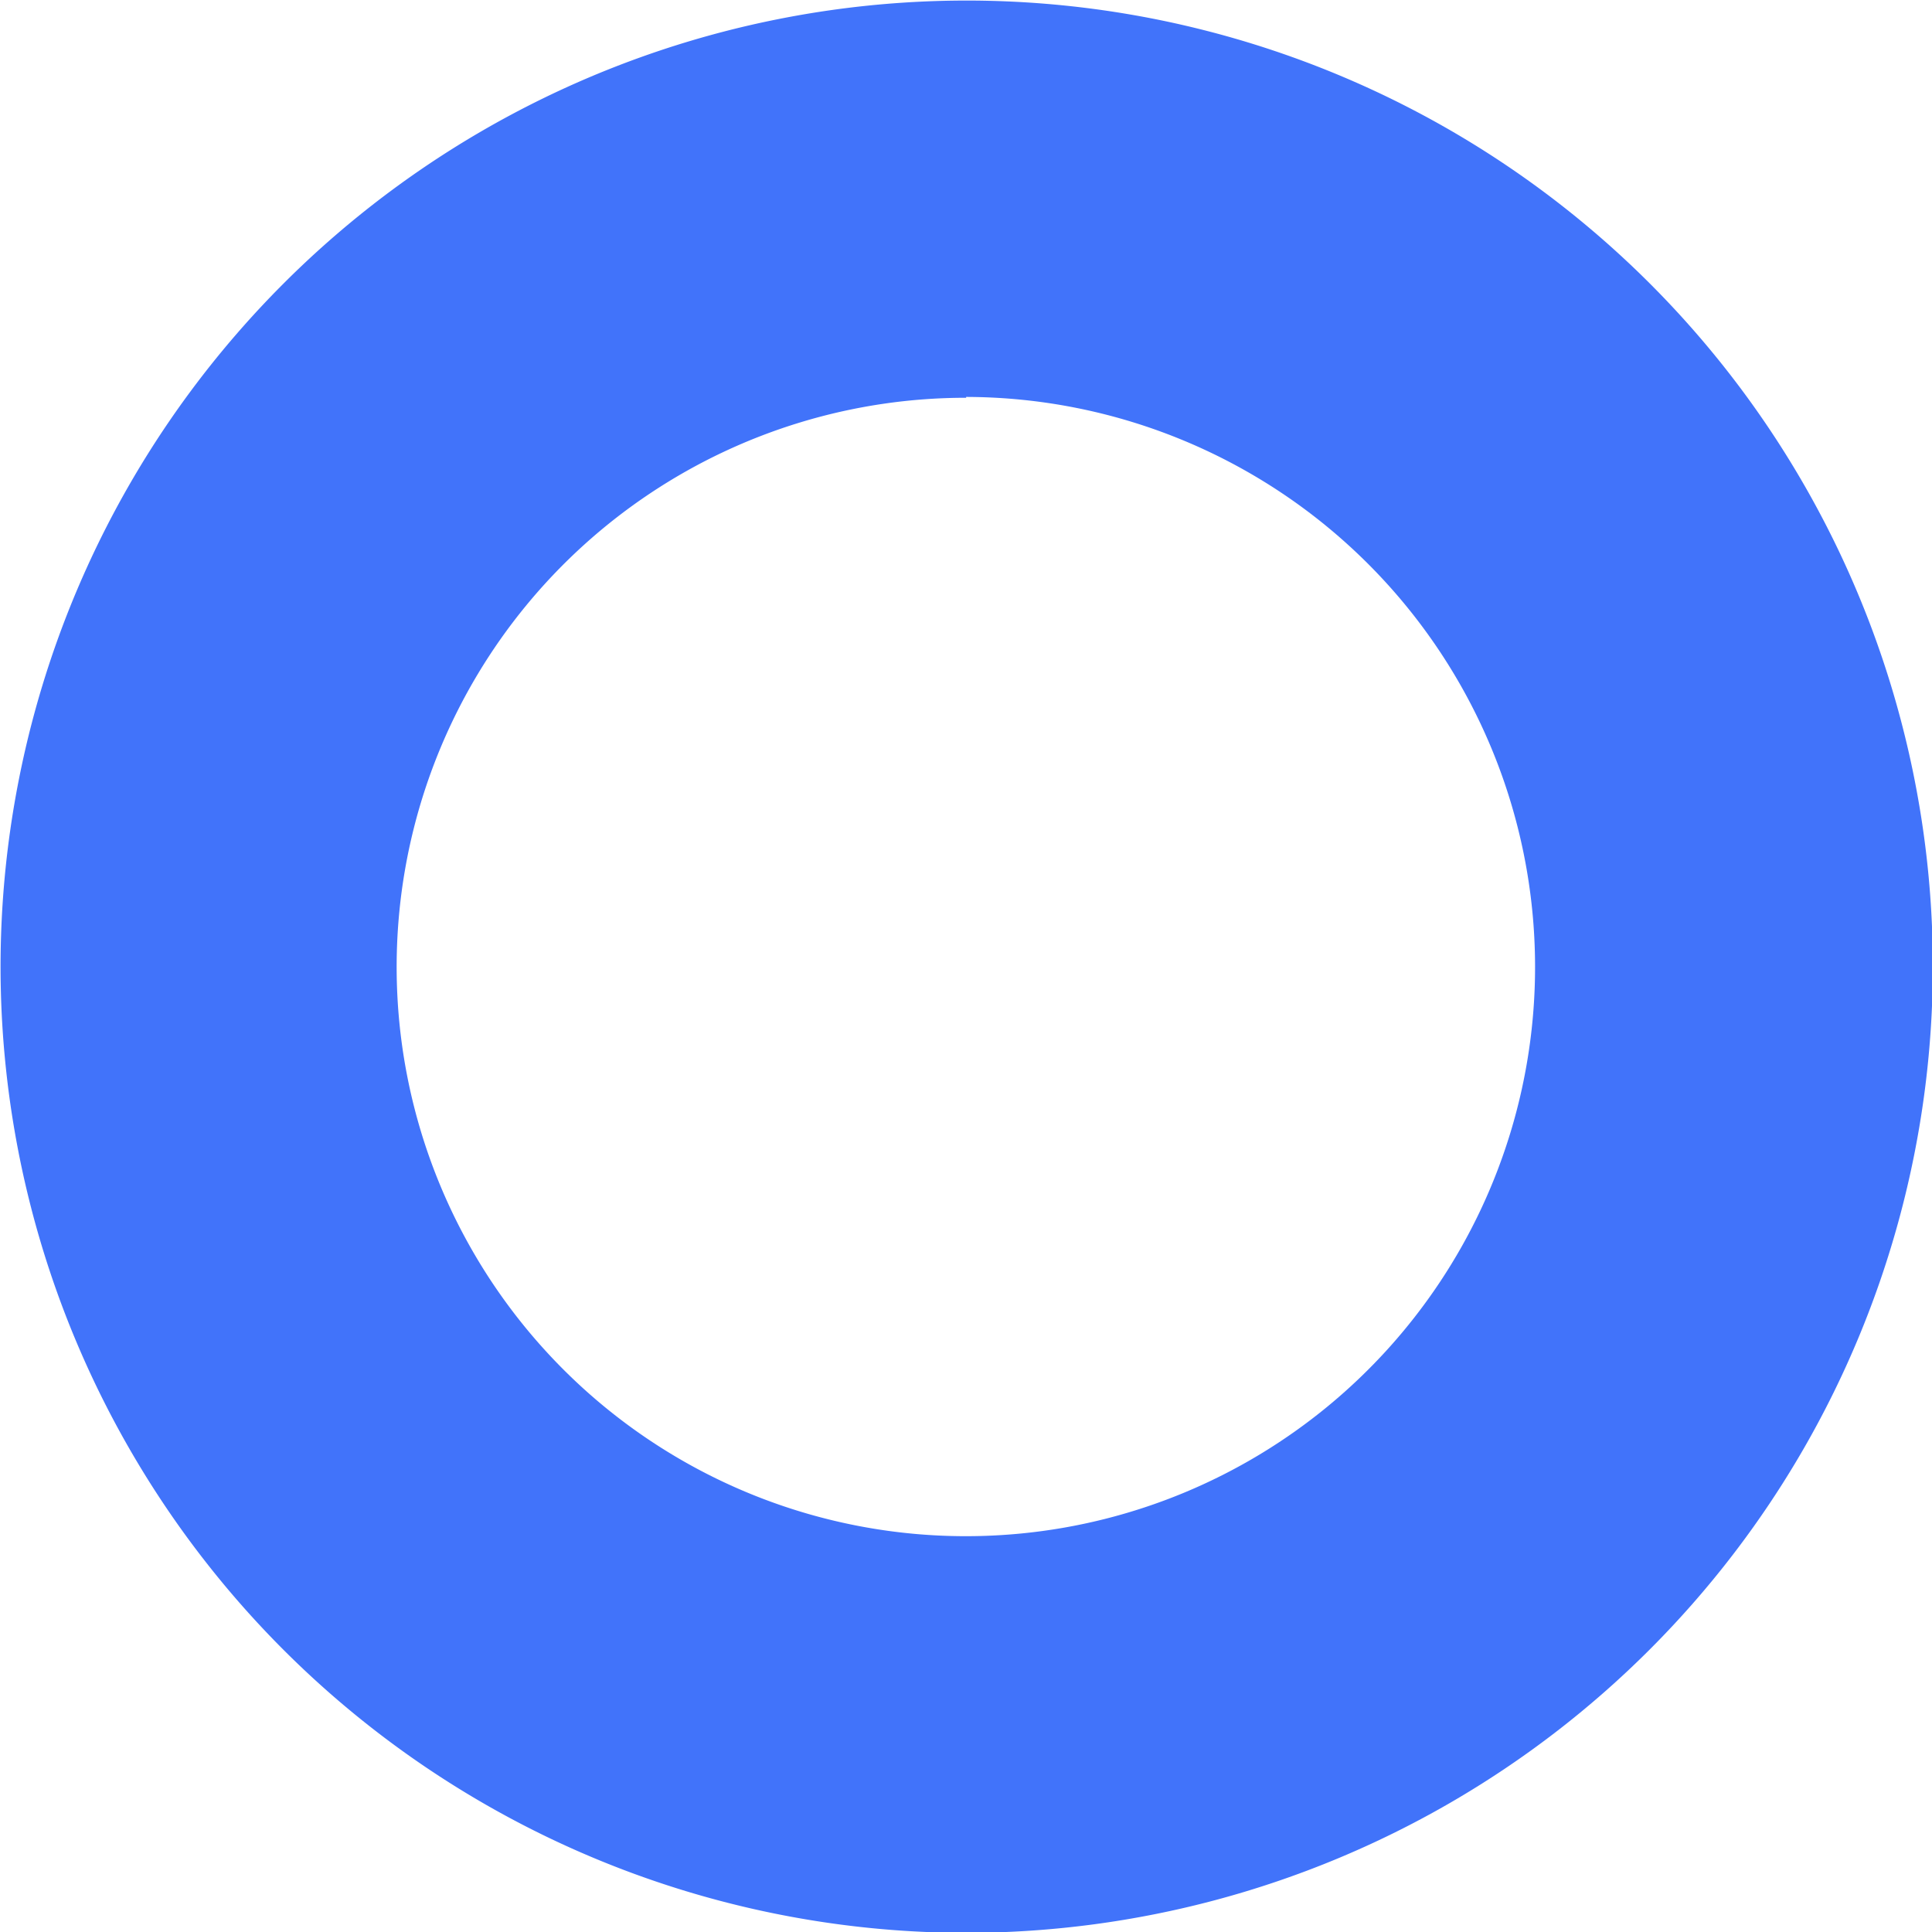 <svg xmlns="http://www.w3.org/2000/svg" viewBox="0 0 68.97 68.97"><defs><style>.cls-1{fill:#4173fa;}</style></defs><g id="Capa_2" data-name="Capa 2"><g id="Capa_2-2" data-name="Capa 2"><path class="cls-1" d="M34.49,69A34.49,34.49,0,1,1,69,34.49,34.52,34.52,0,0,1,34.49,69Zm0-54.8A20.32,20.32,0,1,0,54.8,34.49,20.35,20.35,0,0,0,34.49,14.17Z"/></g></g></svg>